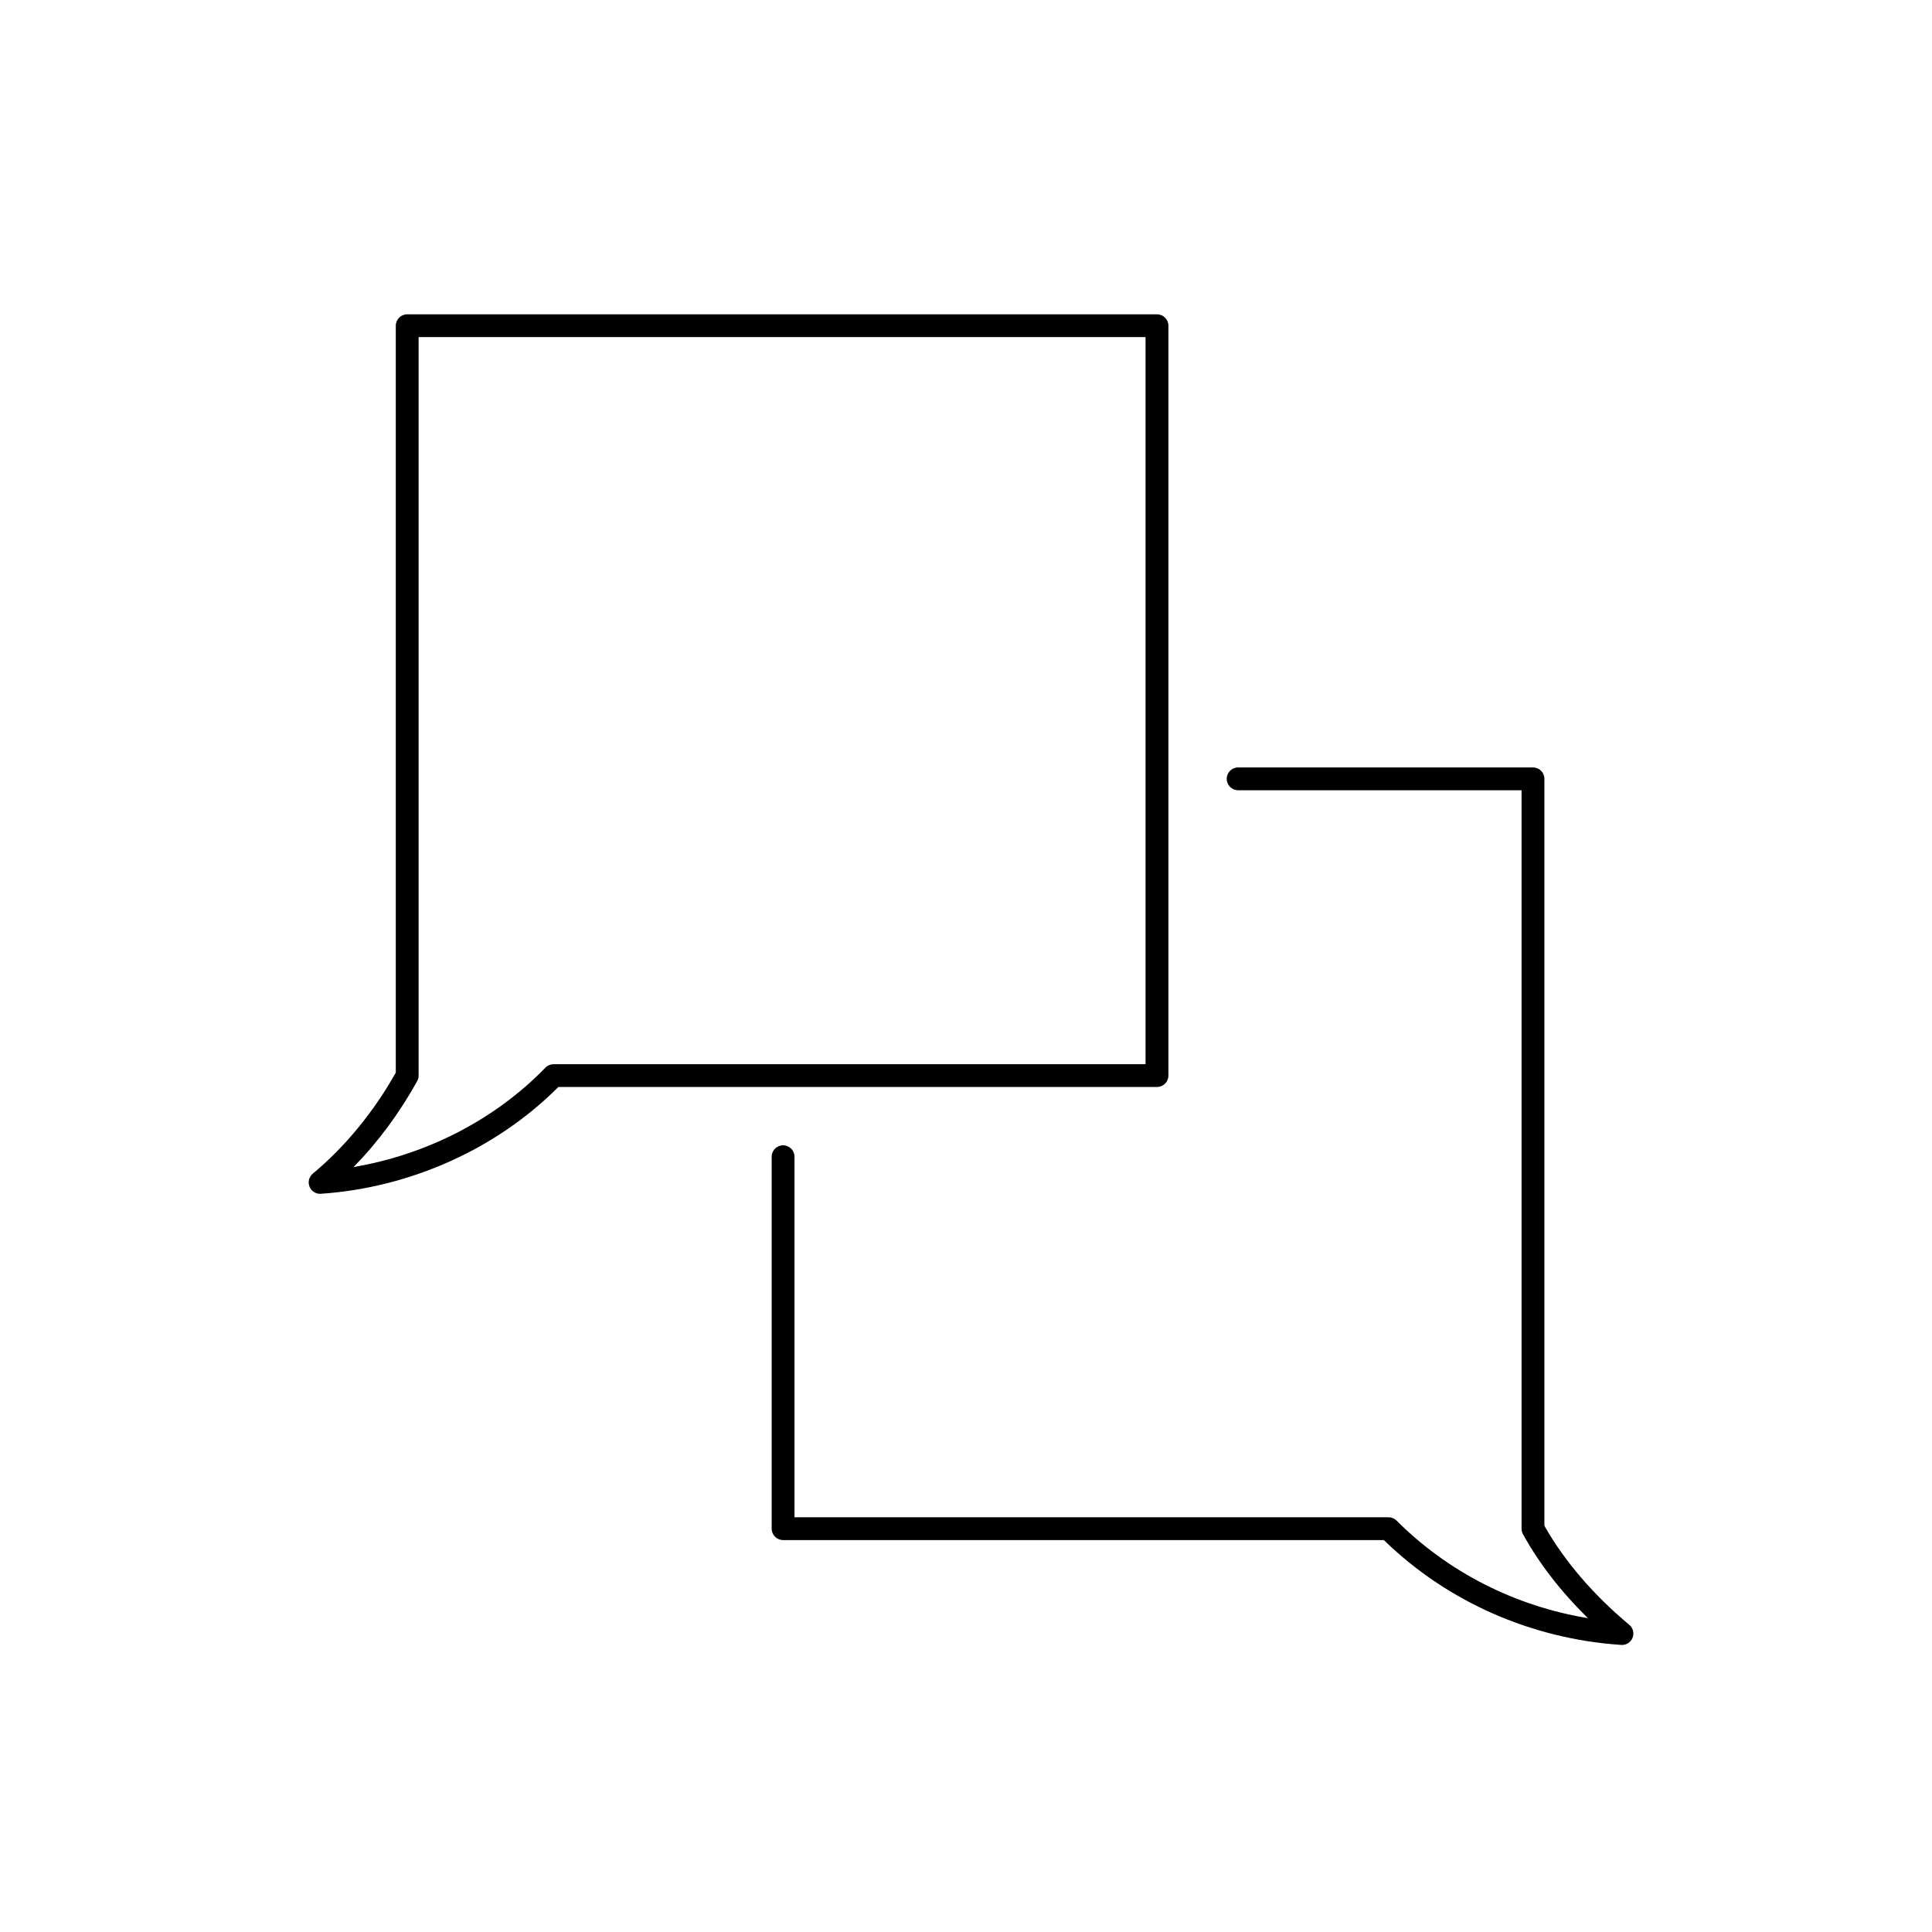 <?xml version="1.0" encoding="UTF-8"?>
<!-- Uploaded to: SVG Repo, www.svgrepo.com, Generator: SVG Repo Mixer Tools -->
<svg fill="#000000" width="800px" height="800px" version="1.1" viewBox="144 144 512 512" xmlns="http://www.w3.org/2000/svg">
 <g>
  <path d="m453.64 429.05v-198.73c0-1.672-1.355-3.023-3.027-3.023h-198.7c-1.668 0-3.023 1.352-3.023 3.023v197.94c-5.848 10.41-13.445 19.652-21.992 26.766-1.004 0.84-1.359 2.227-0.871 3.449 0.465 1.152 1.578 1.898 2.805 1.898 0.07 0 0.137-0.004 0.207-0.012 23.73-1.605 46.594-11.906 62.938-28.301h158.63c1.68 0.008 3.031-1.34 3.031-3.012zm-6.047-3.023h-156.89c-0.816 0-1.598 0.328-2.172 0.922-13.312 13.738-31.469 23.062-50.828 26.328 6.457-6.602 12.195-14.34 16.852-22.766 0.246-0.449 0.379-0.945 0.379-1.461v-195.71h192.65v192.68z"/>
  <path d="m553.28 548.33v-197.93c0-1.672-1.355-3.023-3.027-3.023h-78.133c-1.672 0-3.027 1.355-3.027 3.023 0 1.668 1.355 3.023 3.027 3.023h75.109v195.69c0 0.516 0.125 1.012 0.371 1.457 4.231 7.707 10.105 15.285 17.215 22.258-19.281-3.18-37.035-12.172-50.707-25.852-0.562-0.562-1.336-0.887-2.137-0.887h-157.42v-95.547c0-1.668-1.355-3.023-3.027-3.023-1.668 0-3.023 1.355-3.023 3.023v98.566c0 1.672 1.355 3.027 3.023 3.027h159.21c16.773 16.332 39.059 26.188 62.906 27.785 0.066 0.004 0.133 0.012 0.195 0.012 1.23 0 2.348-0.746 2.805-1.898 0.492-1.215 0.137-2.609-0.867-3.449-9.527-7.941-17.289-17.004-22.5-26.258z"/>
 </g>
</svg>